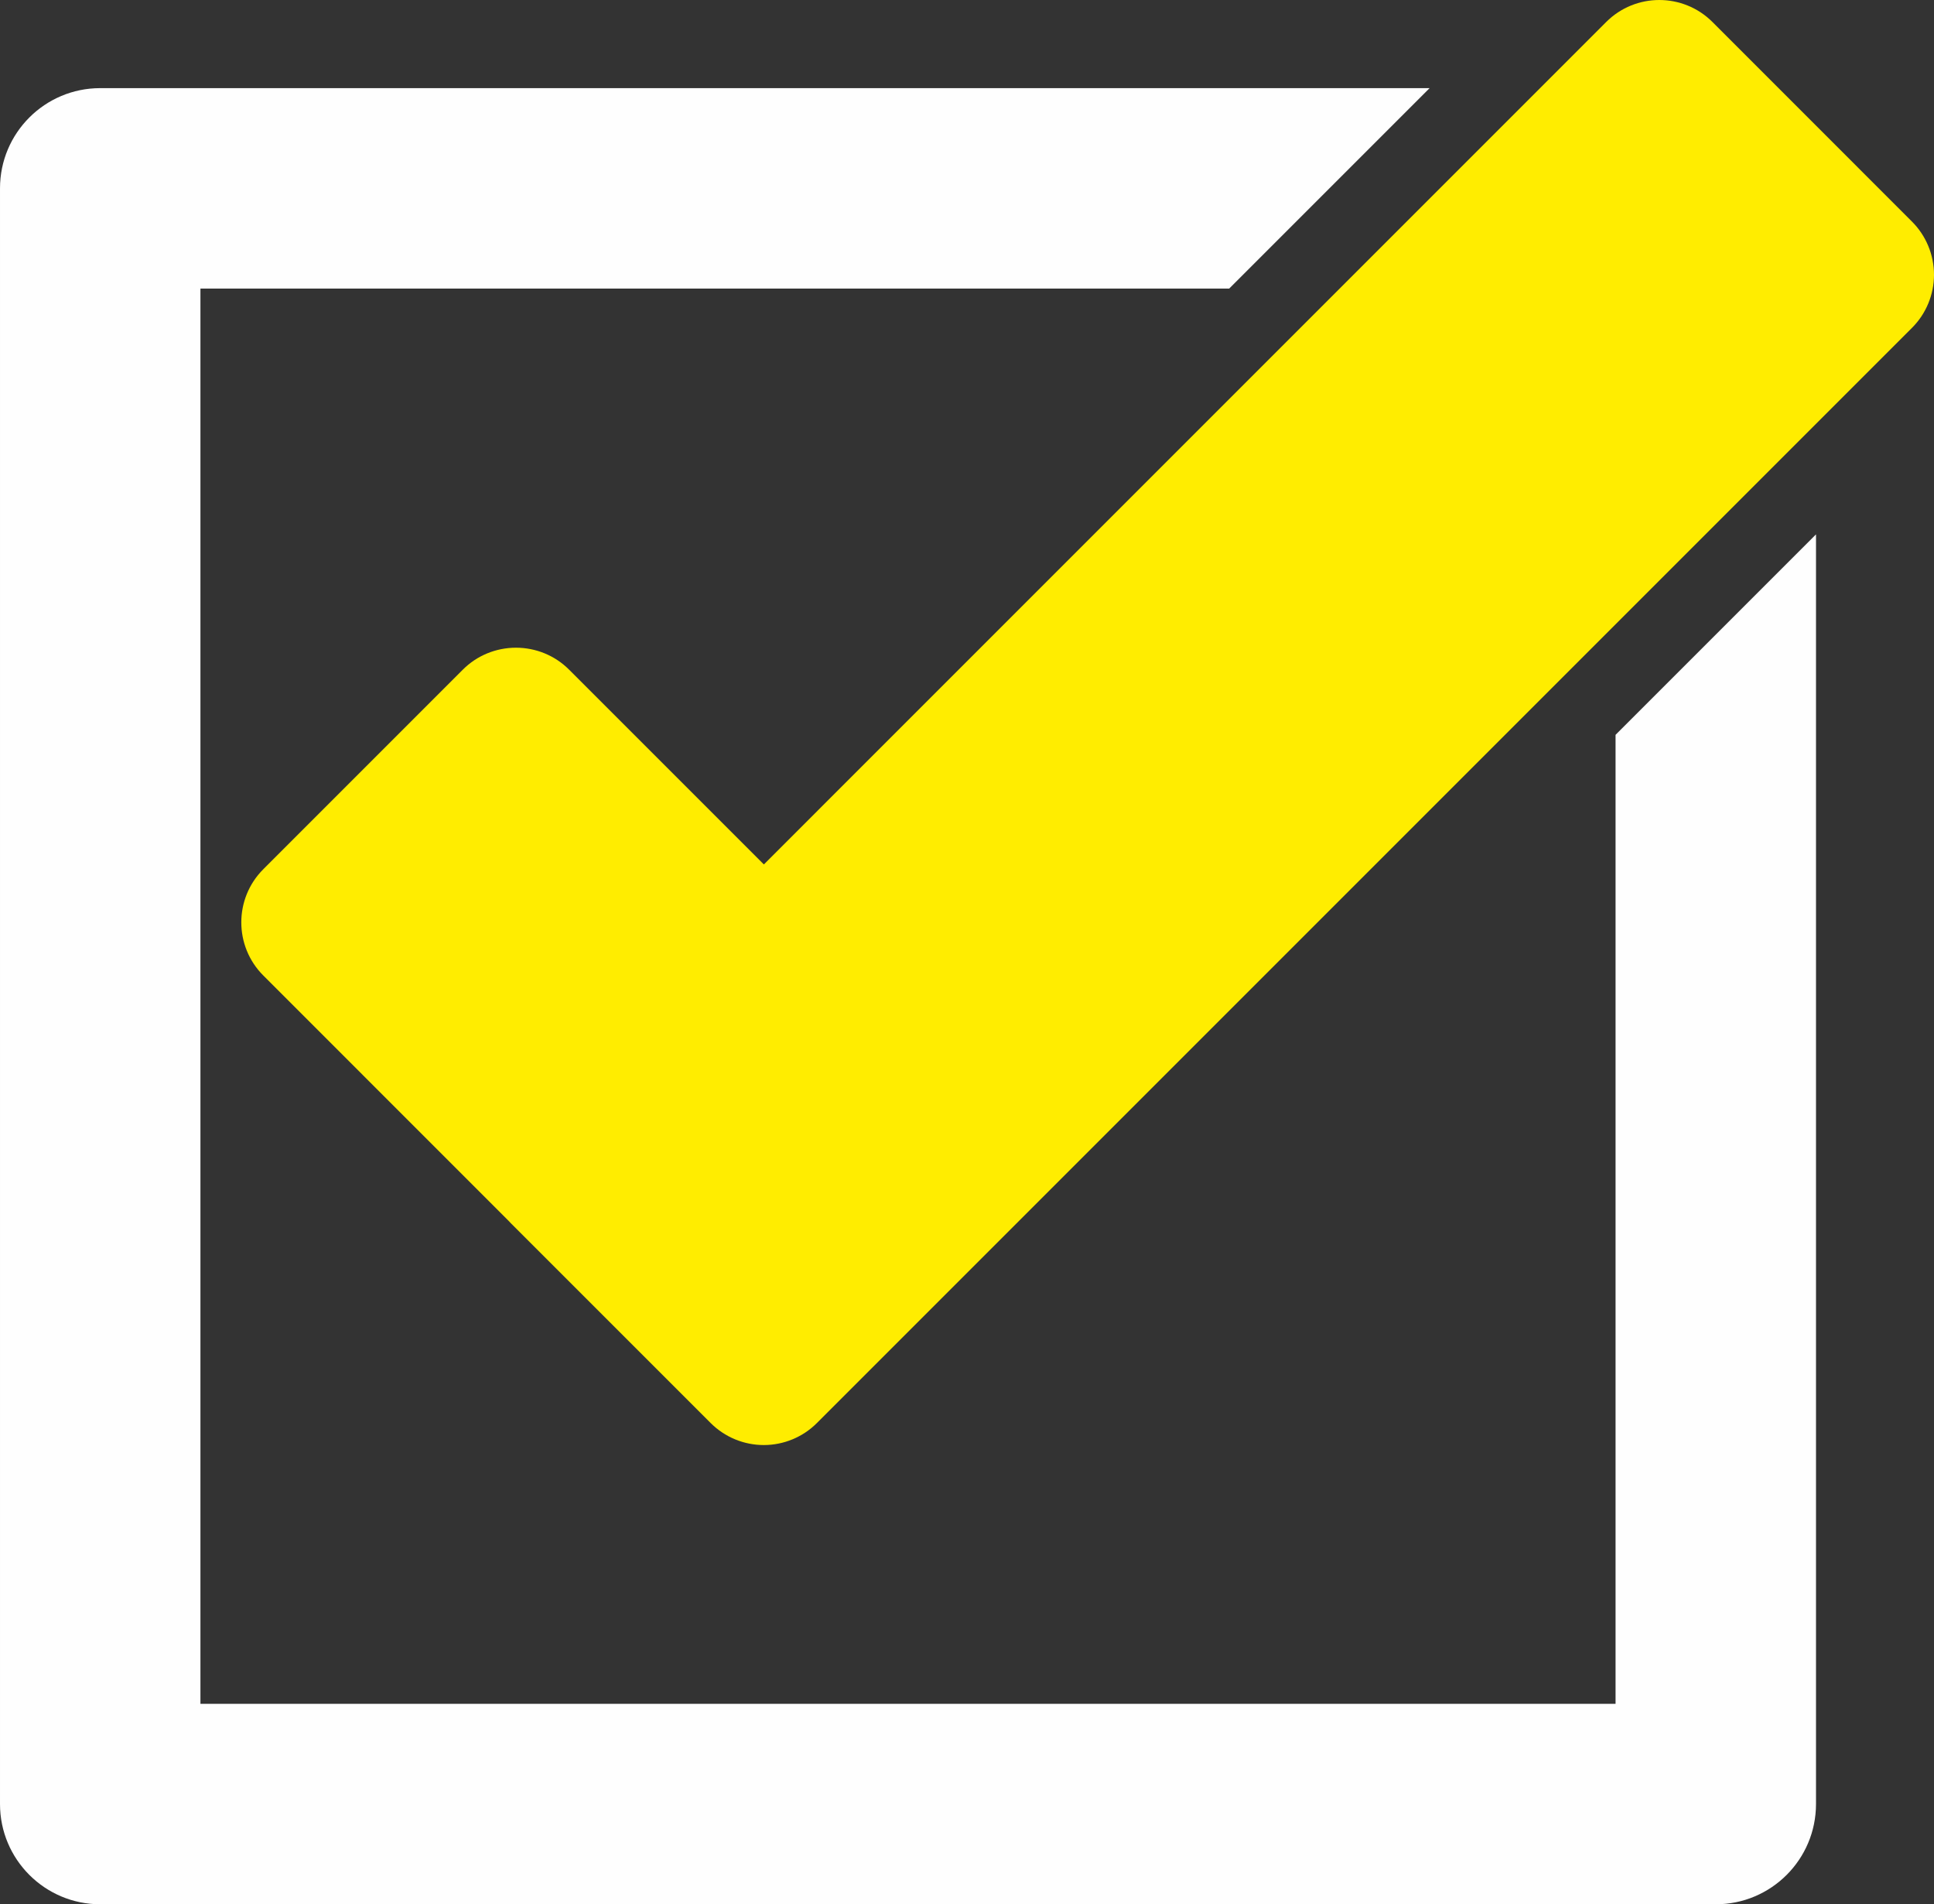 <?xml version="1.0" encoding="UTF-8"?> <!-- Creator: CorelDRAW 2019 (64-Bit) --> <svg xmlns="http://www.w3.org/2000/svg" xmlns:xlink="http://www.w3.org/1999/xlink" xmlns:xodm="http://www.corel.com/coreldraw/odm/2003" xml:space="preserve" width="209.987mm" height="206.741mm" style="shape-rendering:geometricPrecision; text-rendering:geometricPrecision; image-rendering:optimizeQuality; fill-rule:evenodd; clip-rule:evenodd" viewBox="0 0 8178.74 8052.31"><rect x="0" y="0" width="8178.74" height="8052.31" fill="#333333" stroke="none"/> <defs> <style type="text/css"> <![CDATA[ .fil1 {fill:#FEFEFE;fill-rule:nonzero} .fil0 {fill:#FFED00;fill-rule:nonzero} ]]> </style> </defs> <g id="Layer_x0020_1">  <path class="fil0" d="M8085.58 936.99l-843.64 -843.86c-124.24,-124.16 -325.54,-124.16 -449.59,0l-3562.03 3562.18 -823.6 -823.53c-59.63,-59.85 -140.41,-92.94 -224.76,-92.94 -84.24,0 -165.17,33.08 -224.79,92.94l-843.68 843.75c-124.05,124.05 -124.05,325.35 0,449.44l1036.98 1037.1c3.57,3.87 7.29,7.7 11,11.56l843.79 843.64c59.63,59.63 140.41,93.16 224.79,93.16 84.2,0 165.13,-33.53 224.64,-93.16l4630.88 -4630.84c59.63,-59.48 93.16,-140.52 93.16,-224.54 0,-84.39 -33.53,-165.43 -93.16,-224.91z"></path> <path class="fil1" d="M6832.06 3107.24l0 4097.46 -5984.44 0 0 -5984.44 4350.46 0 847.62 -847.58 -5621.84 0c-234.13,0 -423.86,189.59 -423.86,423.79l0 6831.98c0,234.13 189.74,423.86 423.86,423.86l6831.95 0c234.13,0 423.9,-189.74 423.9,-423.86l0 -5368.79 -847.65 847.58z"></path> </g> </svg> 